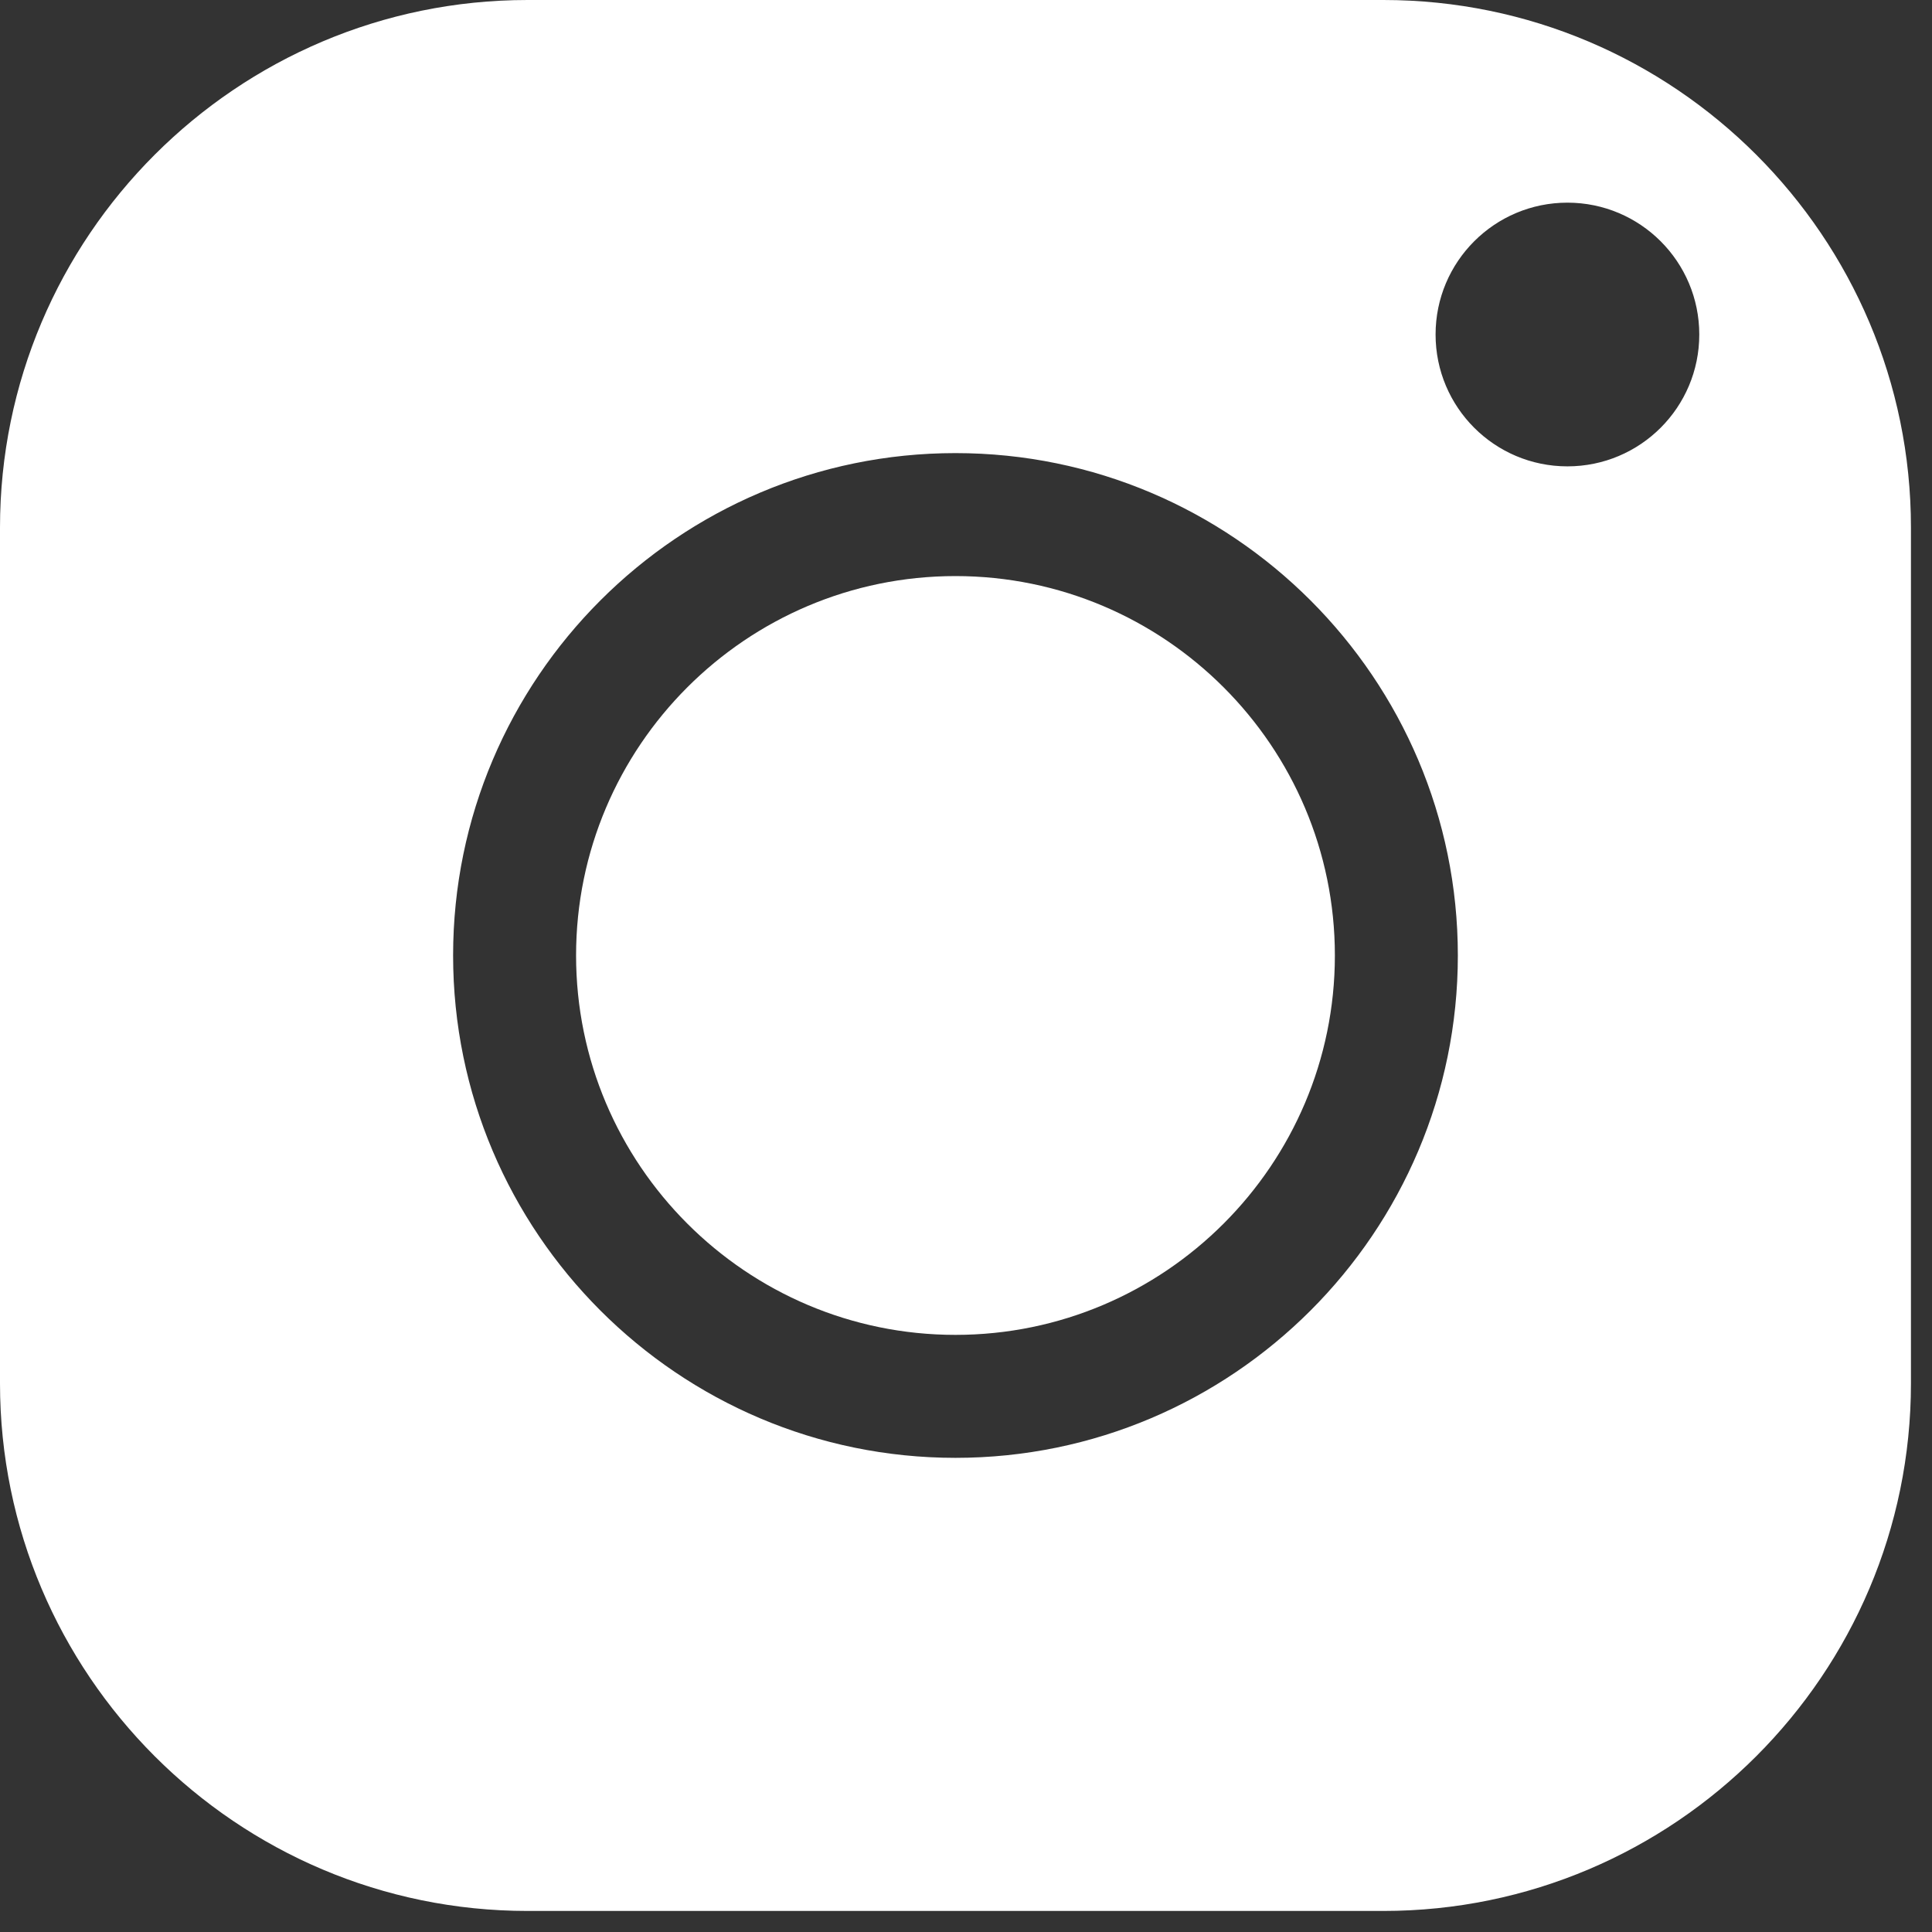 <?xml version="1.0" encoding="UTF-8"?> <svg xmlns="http://www.w3.org/2000/svg" width="57" height="57" viewBox="0 0 57 57" fill="none"><rect x="0" y="0" width="57" height="57" fill="#333333" stroke="none"/><path fill-rule="evenodd" clip-rule="evenodd" d="M0 15.566C0 6.983 6.983 0 15.566 0H40.813C49.396 0 56.379 6.983 56.379 15.566V40.813C56.379 49.396 49.396 56.379 40.813 56.379H15.566C6.983 56.379 0 49.396 0 40.813V15.566ZM16.996 28.189C16.996 34.361 22.017 39.383 28.189 39.383C34.361 39.383 39.383 34.361 39.383 28.189C39.383 22.017 34.361 16.996 28.189 16.996C22.017 16.996 16.996 22.017 16.996 28.189ZM13.368 28.189C13.368 20.017 20.017 13.368 28.189 13.368C36.362 13.368 43.011 20.017 43.011 28.189C43.011 36.362 36.362 43.011 28.189 43.011C20.017 43.011 13.368 36.362 13.368 28.189ZM46.244 5.979C48.393 5.979 50.134 7.721 50.134 9.869C50.134 12.018 48.393 13.759 46.244 13.759C44.095 13.759 42.354 12.018 42.354 9.869C42.354 7.721 44.095 5.979 46.244 5.979Z" fill="white"></path></svg> 
